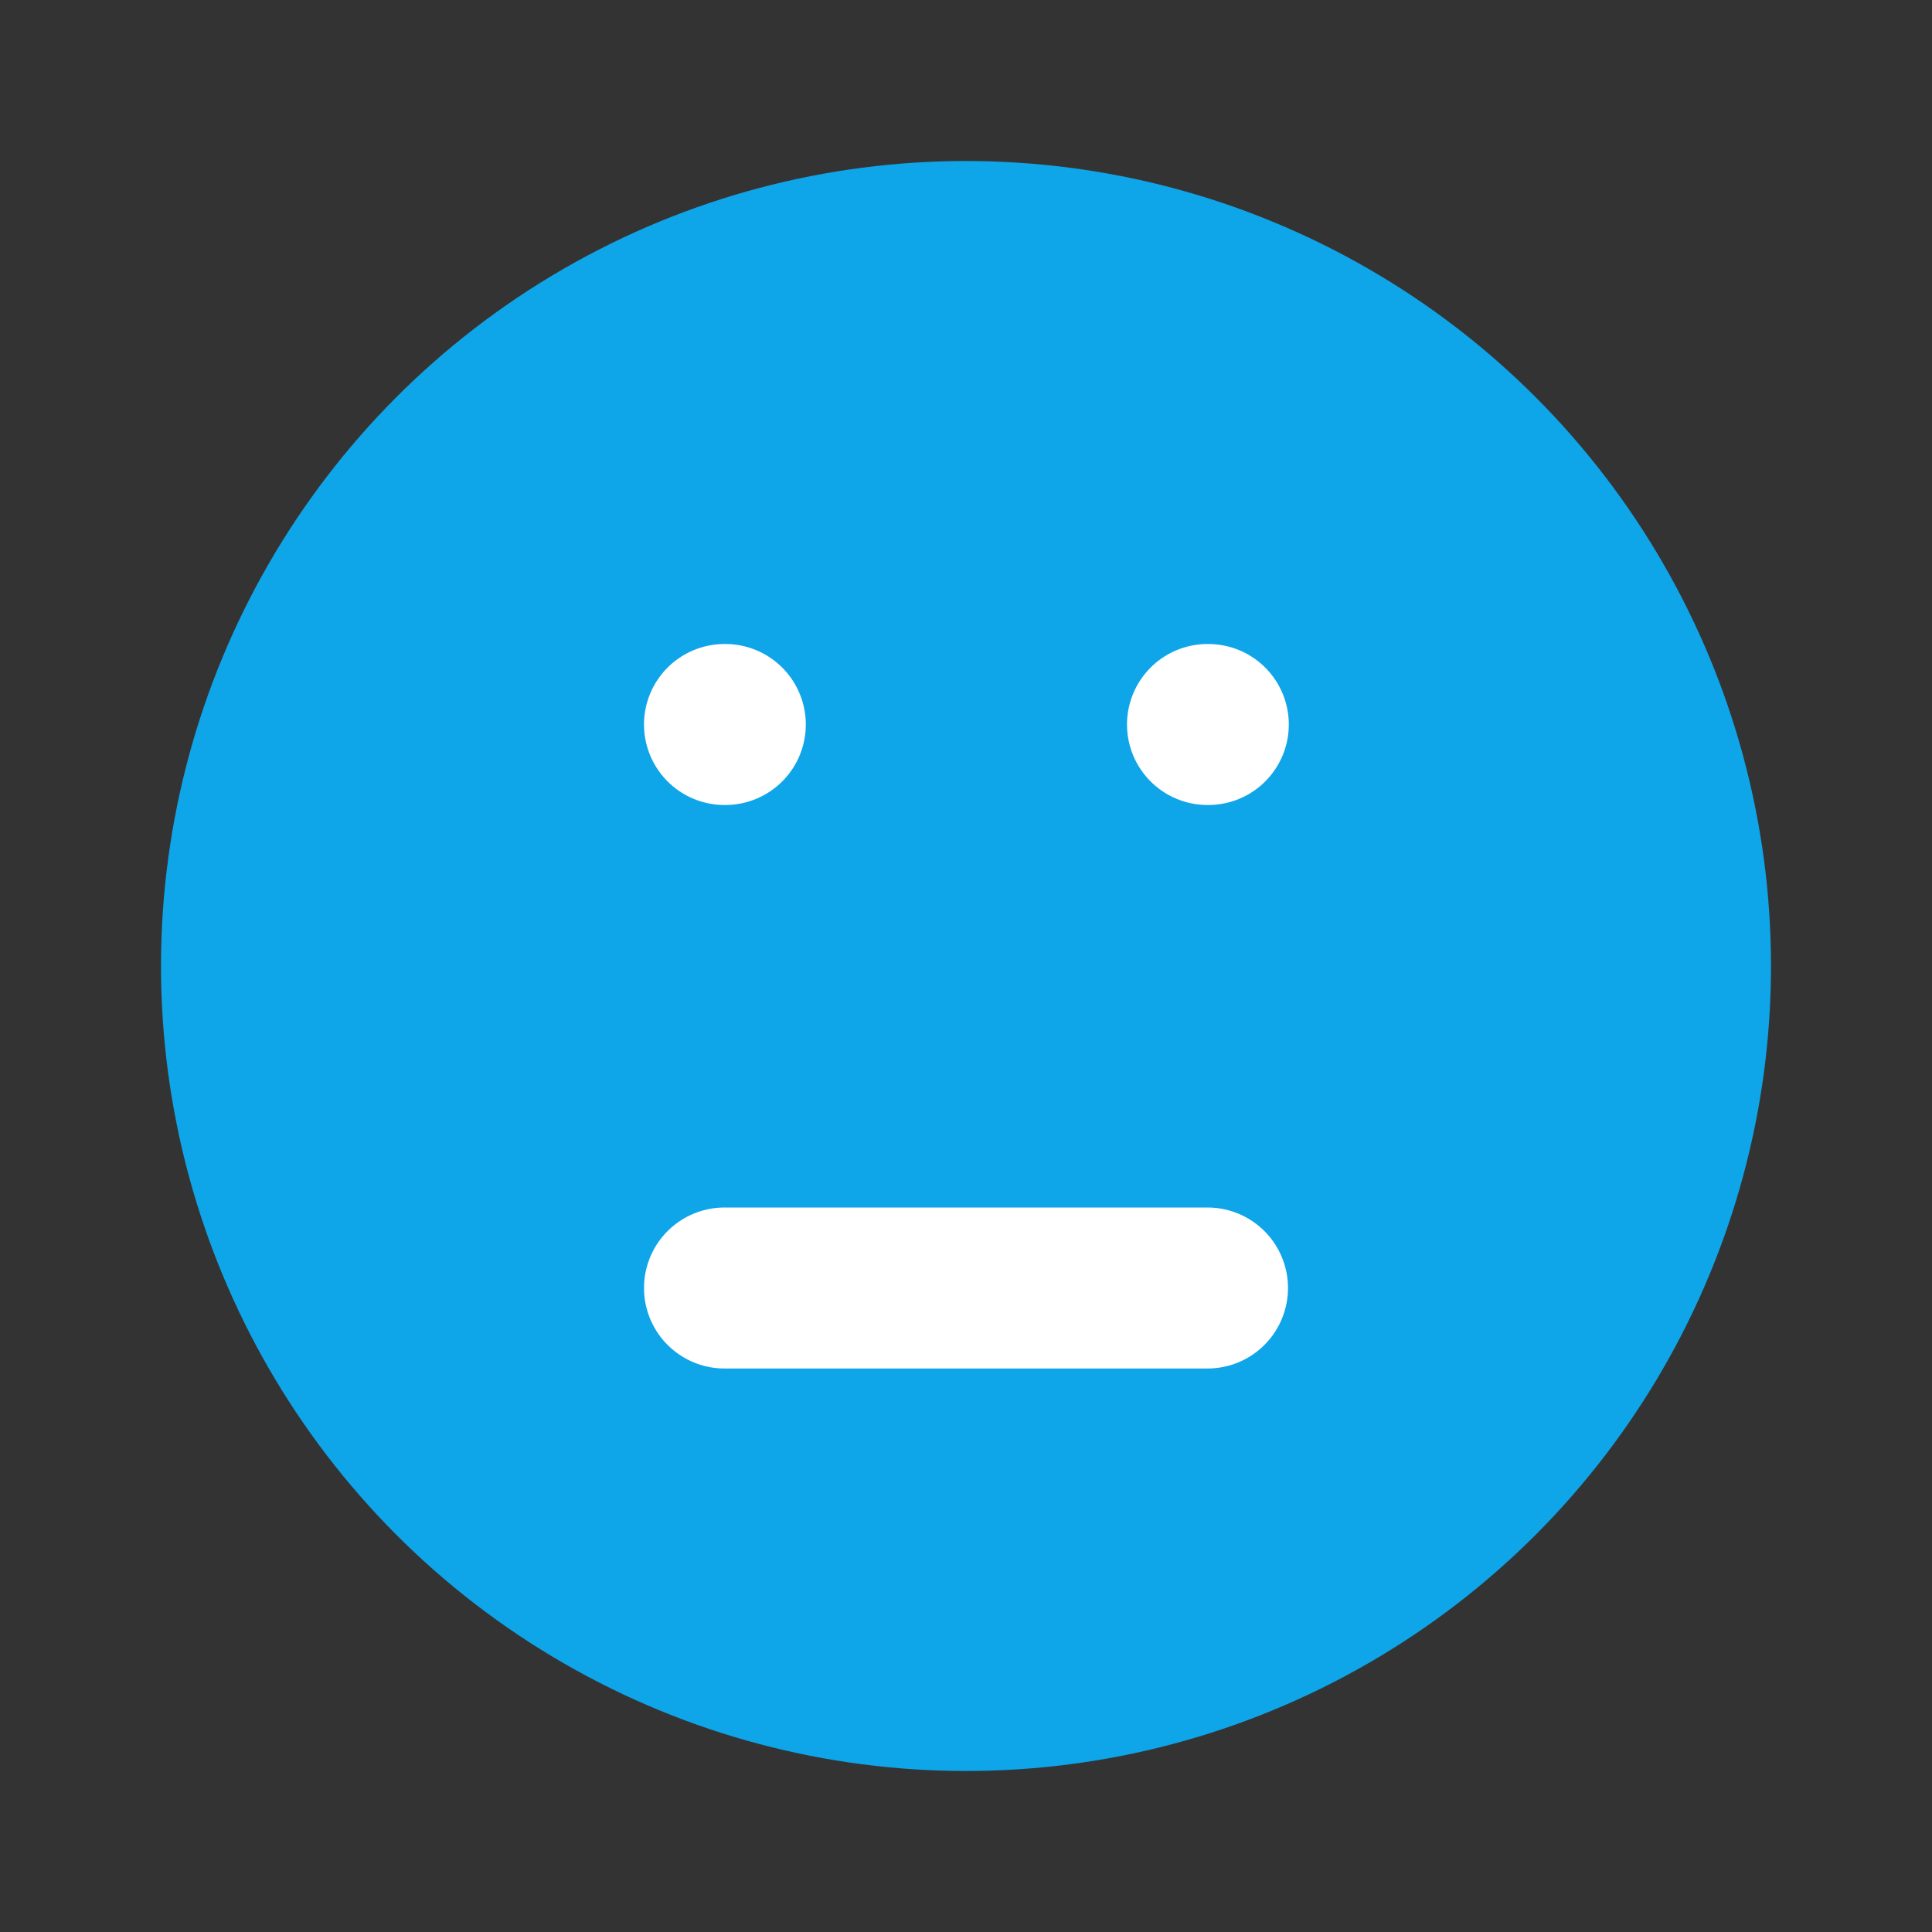 <svg width="32" height="32" viewBox="0 0 24 24" fill="none" xmlns="http://www.w3.org/2000/svg">
  <rect x="0" y="0" width="24" height="24" fill="#333333" stroke="none"/>
  <circle cx="12" cy="12" r="10" fill="#0EA5E9"/>
  <path d="M9 16C9 16 10 16 12 16C14 16 15 16 15 16" stroke="white" stroke-width="2" stroke-linecap="round"/>
  <path d="M9 9H9.01" stroke="white" stroke-width="2" stroke-linecap="round"/>
  <path d="M15 9H15.01" stroke="white" stroke-width="2" stroke-linecap="round"/>
</svg>
